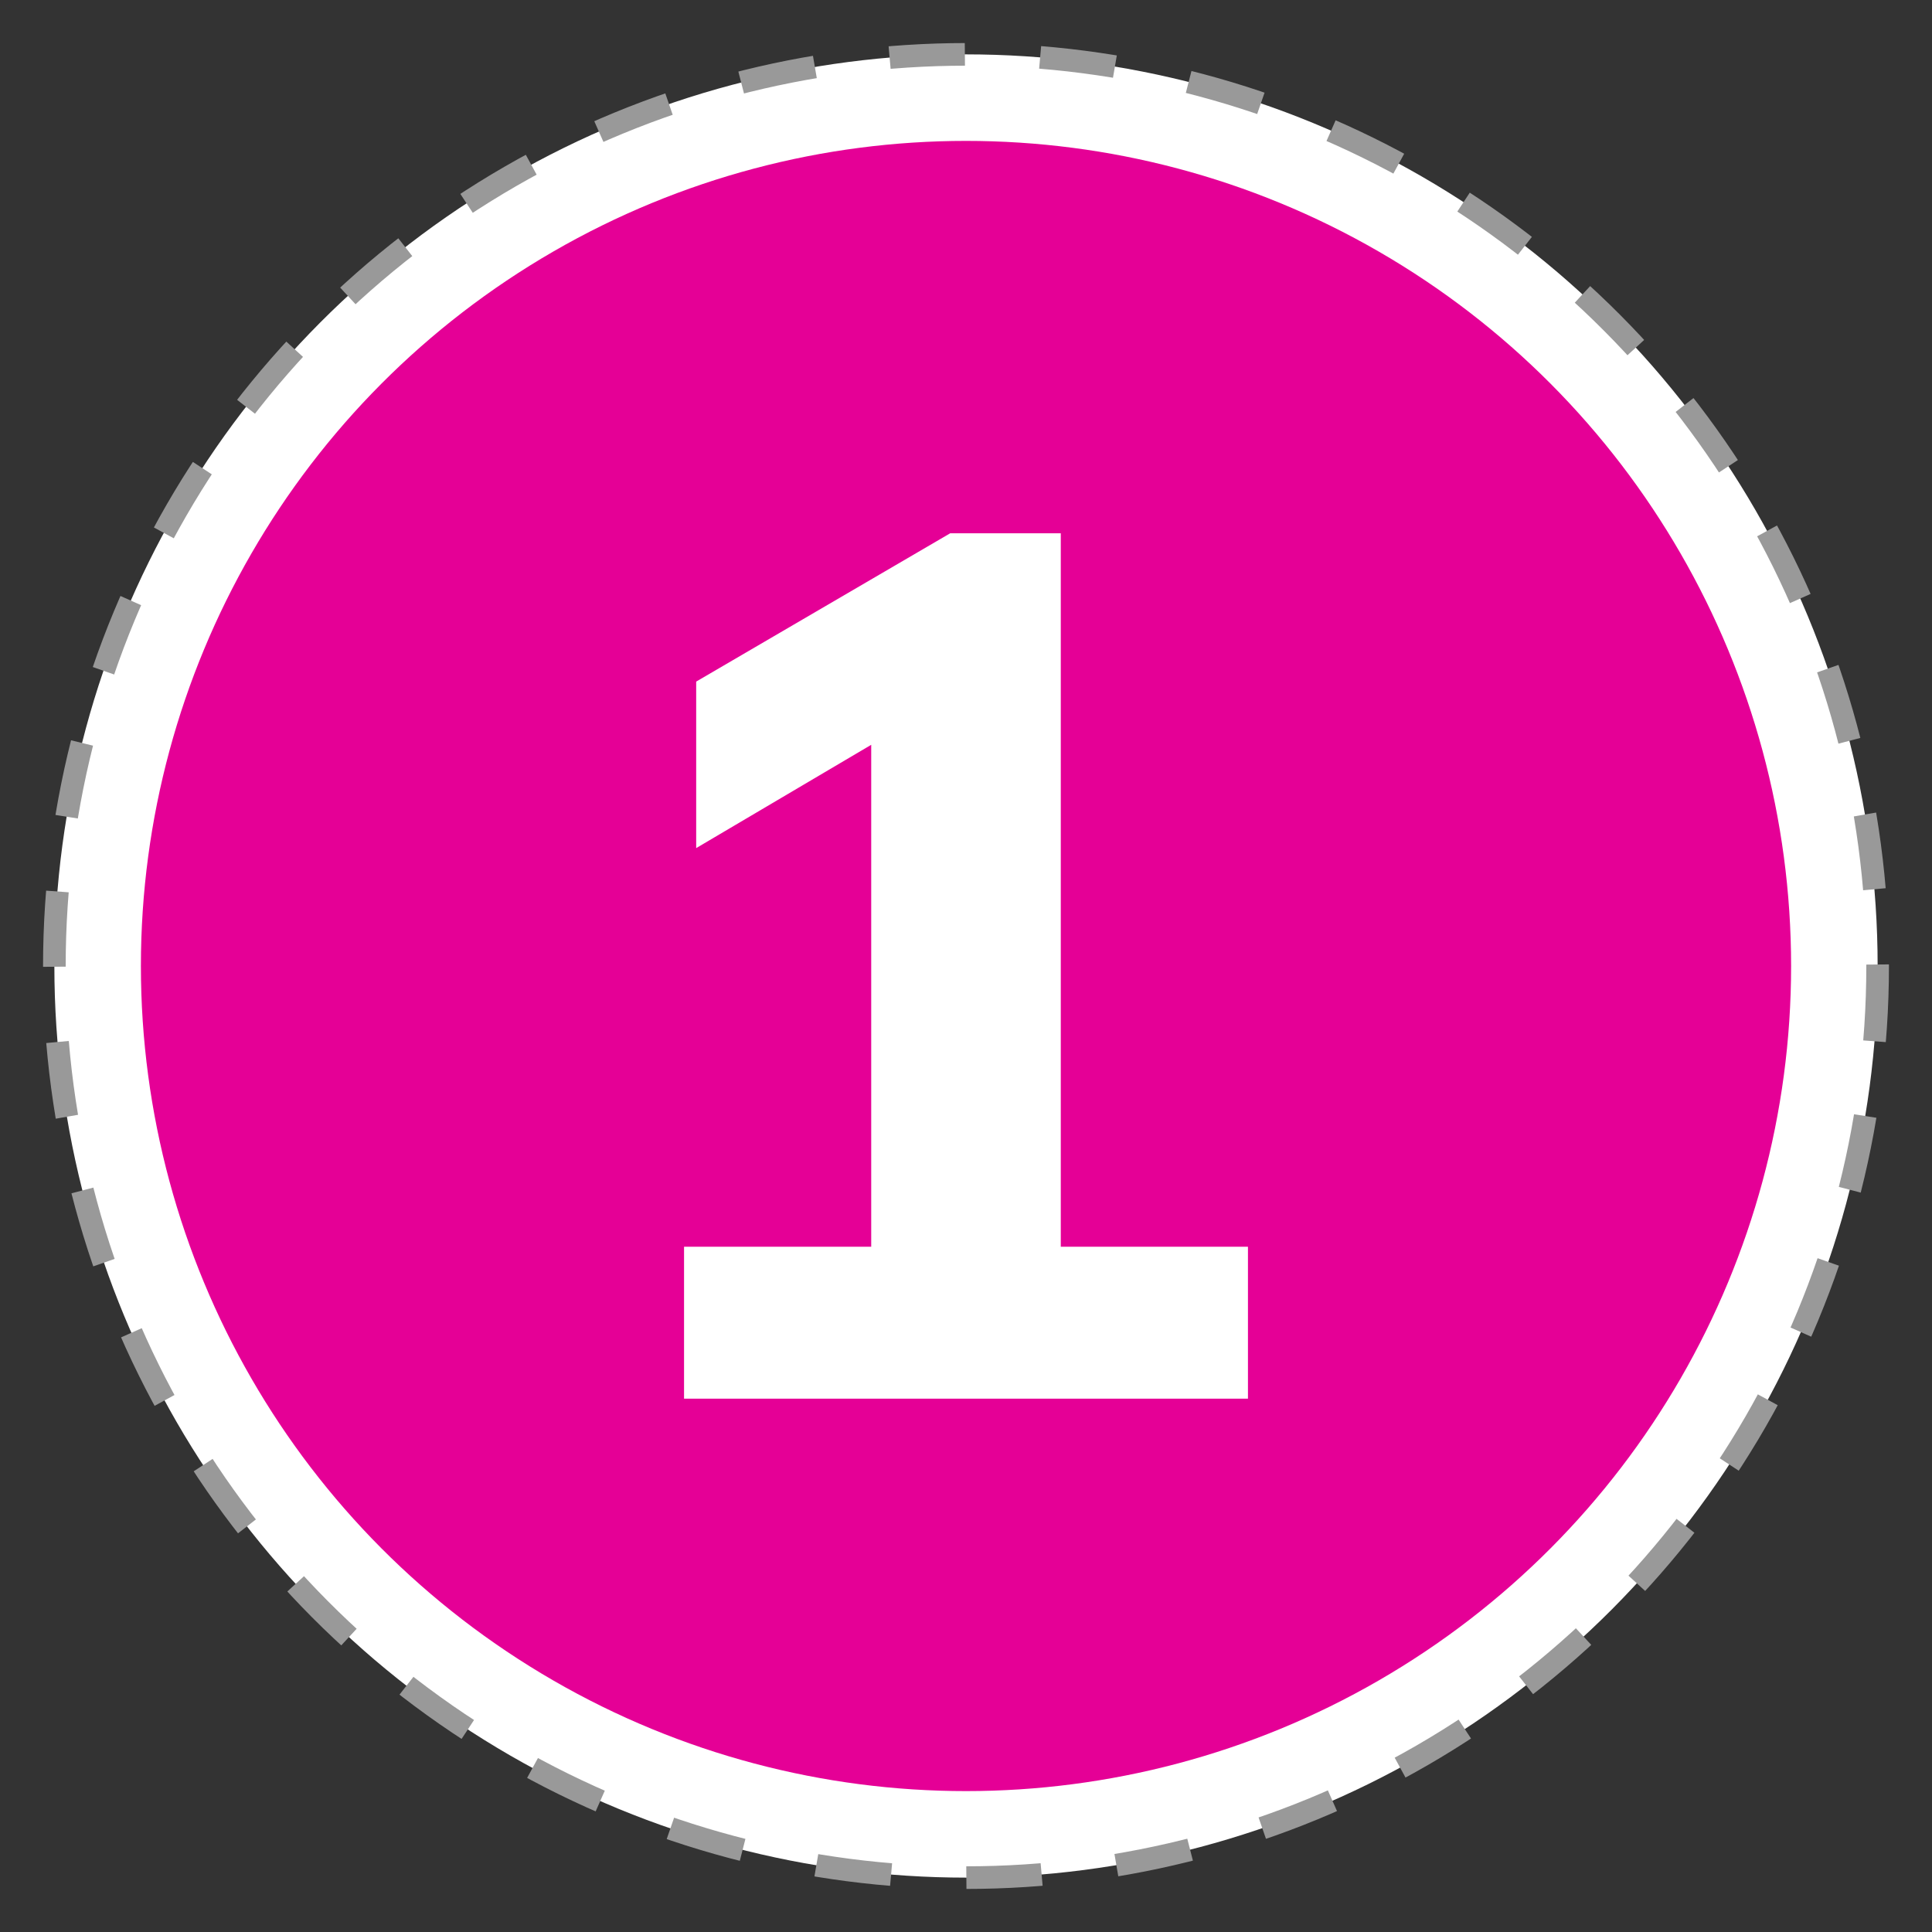 <?xml version="1.0" encoding="UTF-8"?> <svg xmlns="http://www.w3.org/2000/svg" id="Layer_1" data-name="Layer 1" viewBox="0 0 362.82 362.82"><rect x="0" y="0" width="362.82" height="362.82" fill="#333333" stroke="none"/><defs><style> .cls-1 { fill: #fff; } .cls-2 { fill: none; stroke: #999; stroke-dasharray: 0 0 14.15 14.15; stroke-miterlimit: 10; stroke-width: 4.25px; } .cls-3 { fill: #e50096; } </style></defs><g><circle class="cls-1" cx="181.41" cy="181.41" r="171.2"></circle><circle class="cls-2" cx="181.41" cy="181.41" r="171.2"></circle></g><circle class="cls-3" cx="181.41" cy="181.41" r="154.95"></circle><path class="cls-1" d="M199.21,234.13h35.15v28.53h-105.9v-28.53h35.15v-94.26l-32.87,19.4v-31.27l47.7-27.85h20.77V234.13Z"></path></svg> 